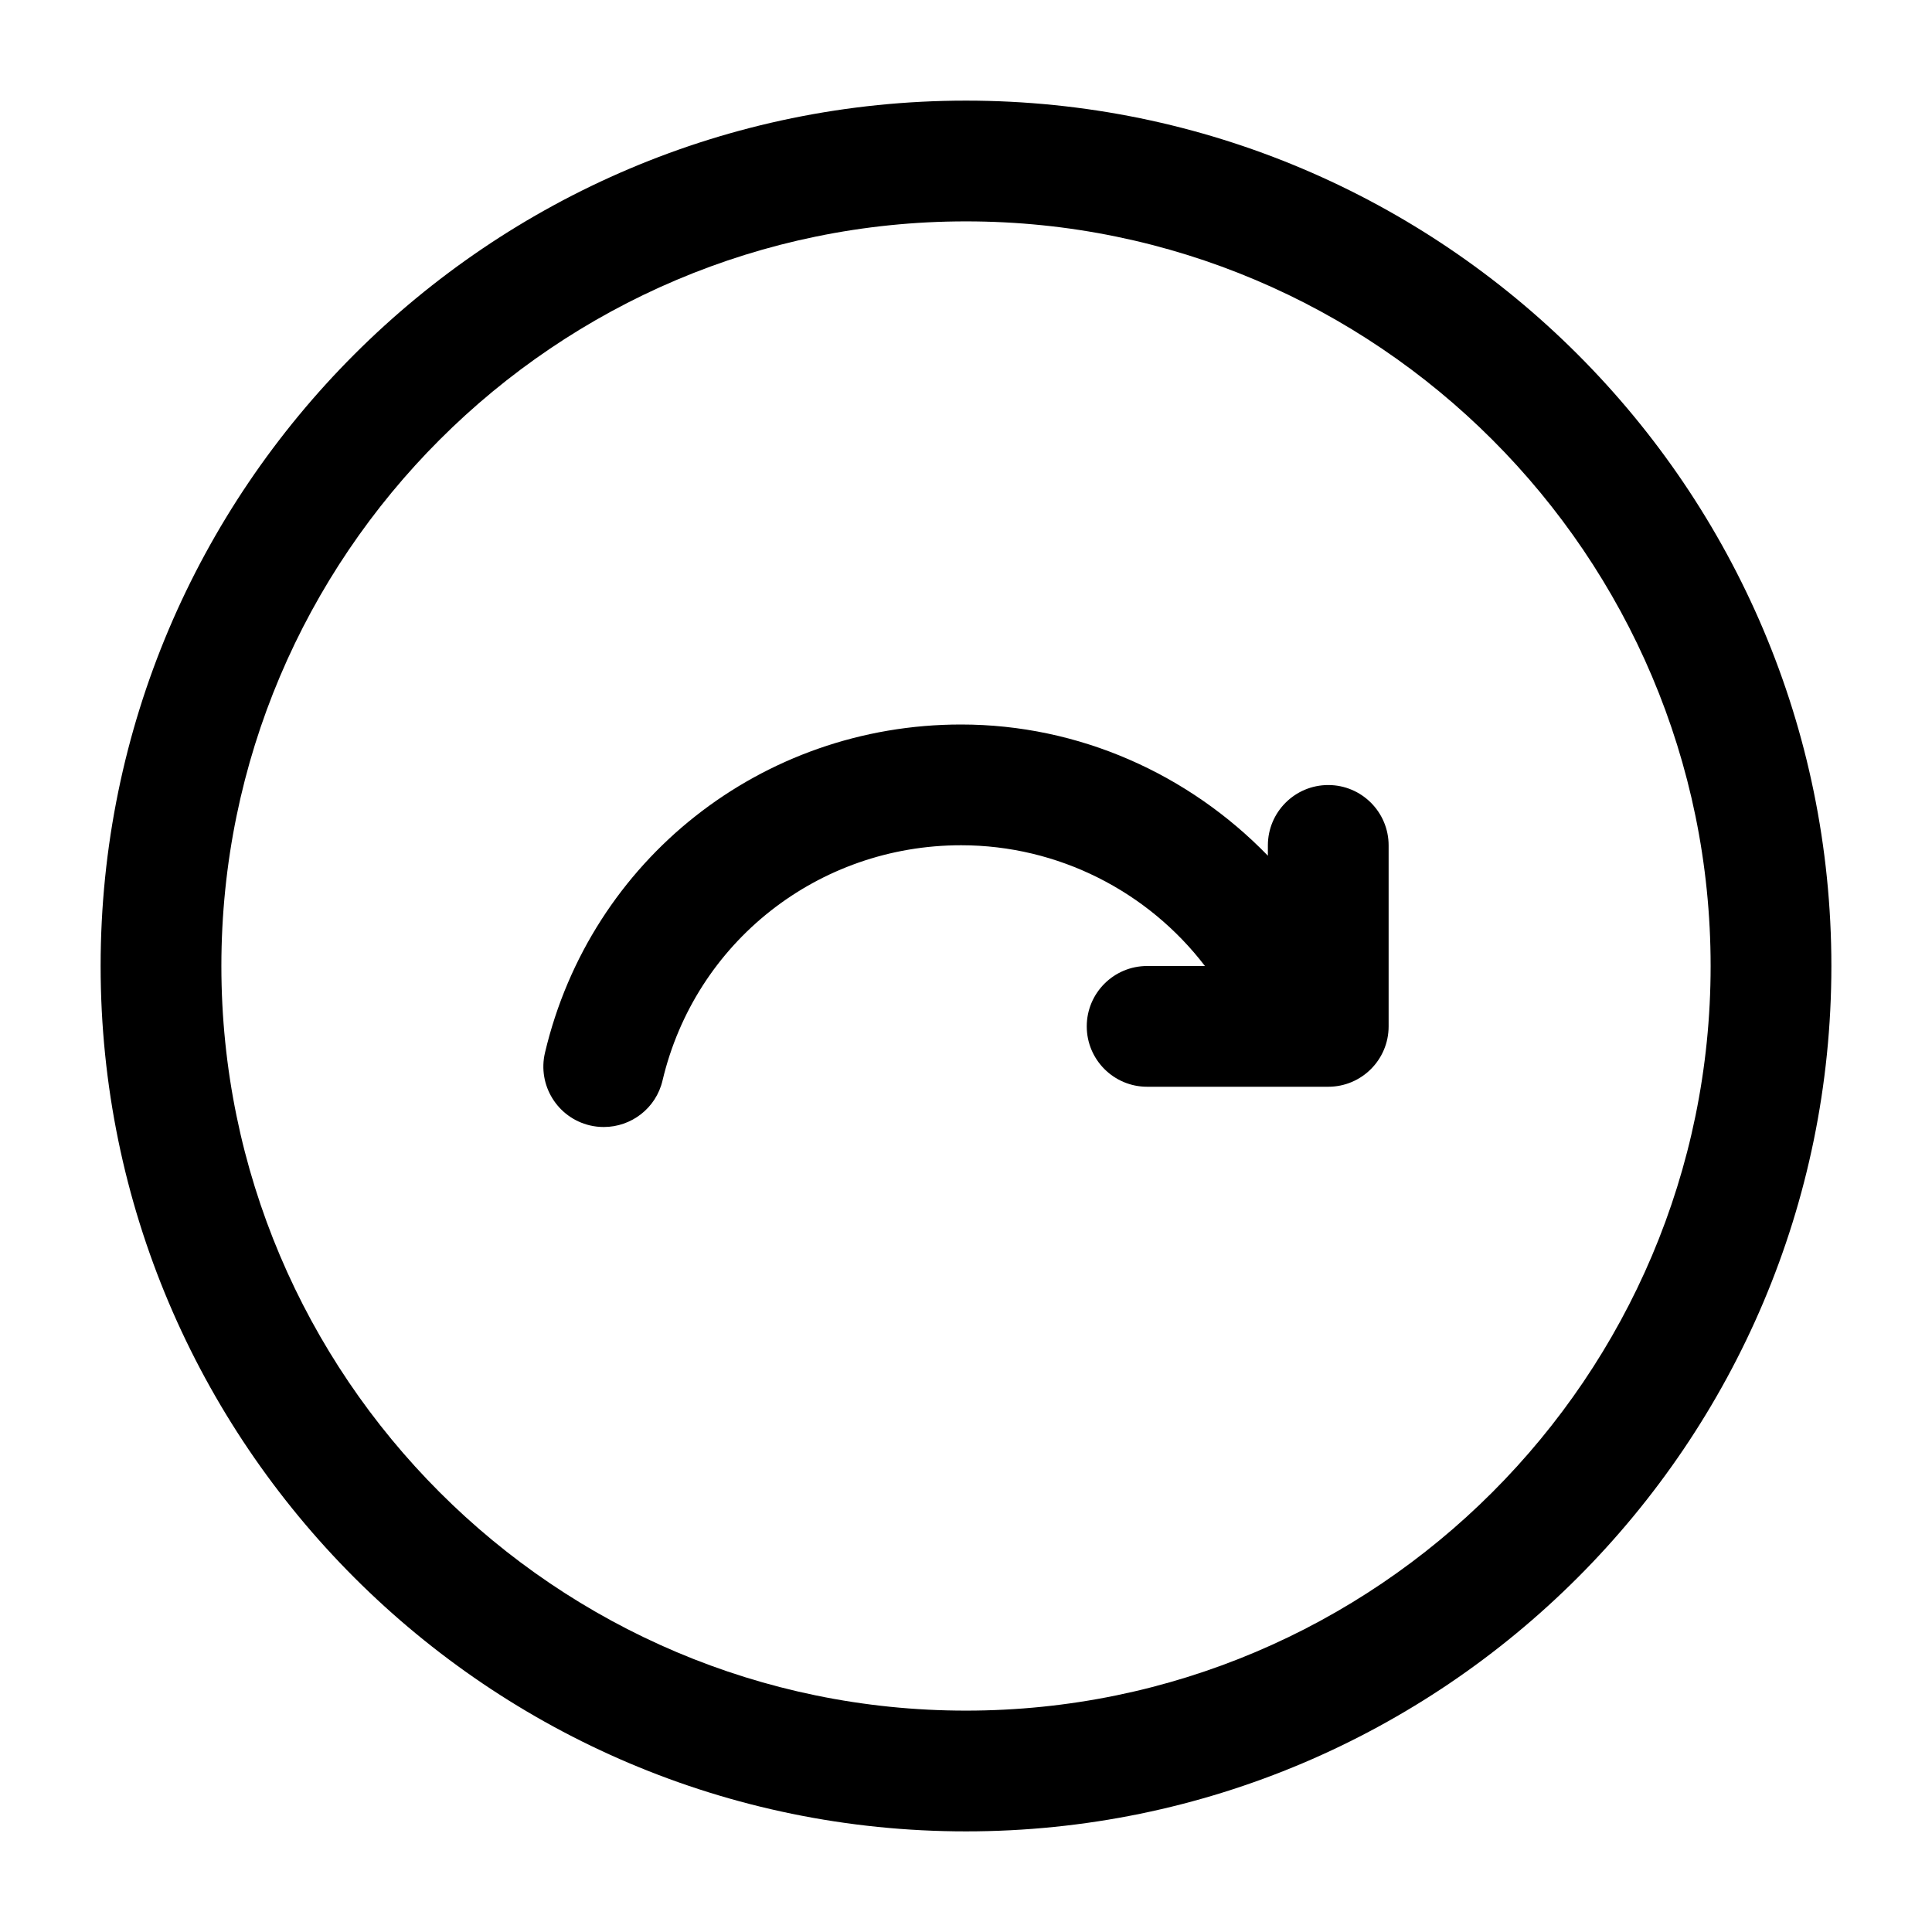 <svg width="24" height="24" viewBox="0 0 24 24" fill="none" xmlns="http://www.w3.org/2000/svg">
<path d="M17.25 10.502V12.75C17.25 13.164 16.914 13.5 16.5 13.5H14.25C13.836 13.5 13.5 13.164 13.5 12.75C13.5 12.336 13.836 12 14.25 12H14.968C14.26 11.074 13.146 10.5 11.94 10.5C10.163 10.5 8.637 11.702 8.23 13.423C8.149 13.768 7.841 14 7.501 14C7.443 14 7.386 13.994 7.327 13.98C6.924 13.884 6.675 13.48 6.77 13.077C7.337 10.677 9.463 9 11.939 9C13.406 9 14.768 9.617 15.75 10.63V10.502C15.75 10.088 16.086 9.752 16.5 9.752C16.914 9.752 17.25 10.088 17.25 10.502ZM22.75 12C22.75 17.928 17.928 22.75 12 22.75C6.072 22.75 1.25 17.928 1.25 12C1.25 6.072 6.072 1.25 12 1.25C17.928 1.25 22.75 6.072 22.75 12ZM21.25 12C21.25 6.899 17.101 2.75 12 2.75C6.899 2.75 2.75 6.899 2.75 12C2.75 17.101 6.899 21.25 12 21.25C17.101 21.25 21.25 17.101 21.25 12Z" fill="black"/>
</svg>

